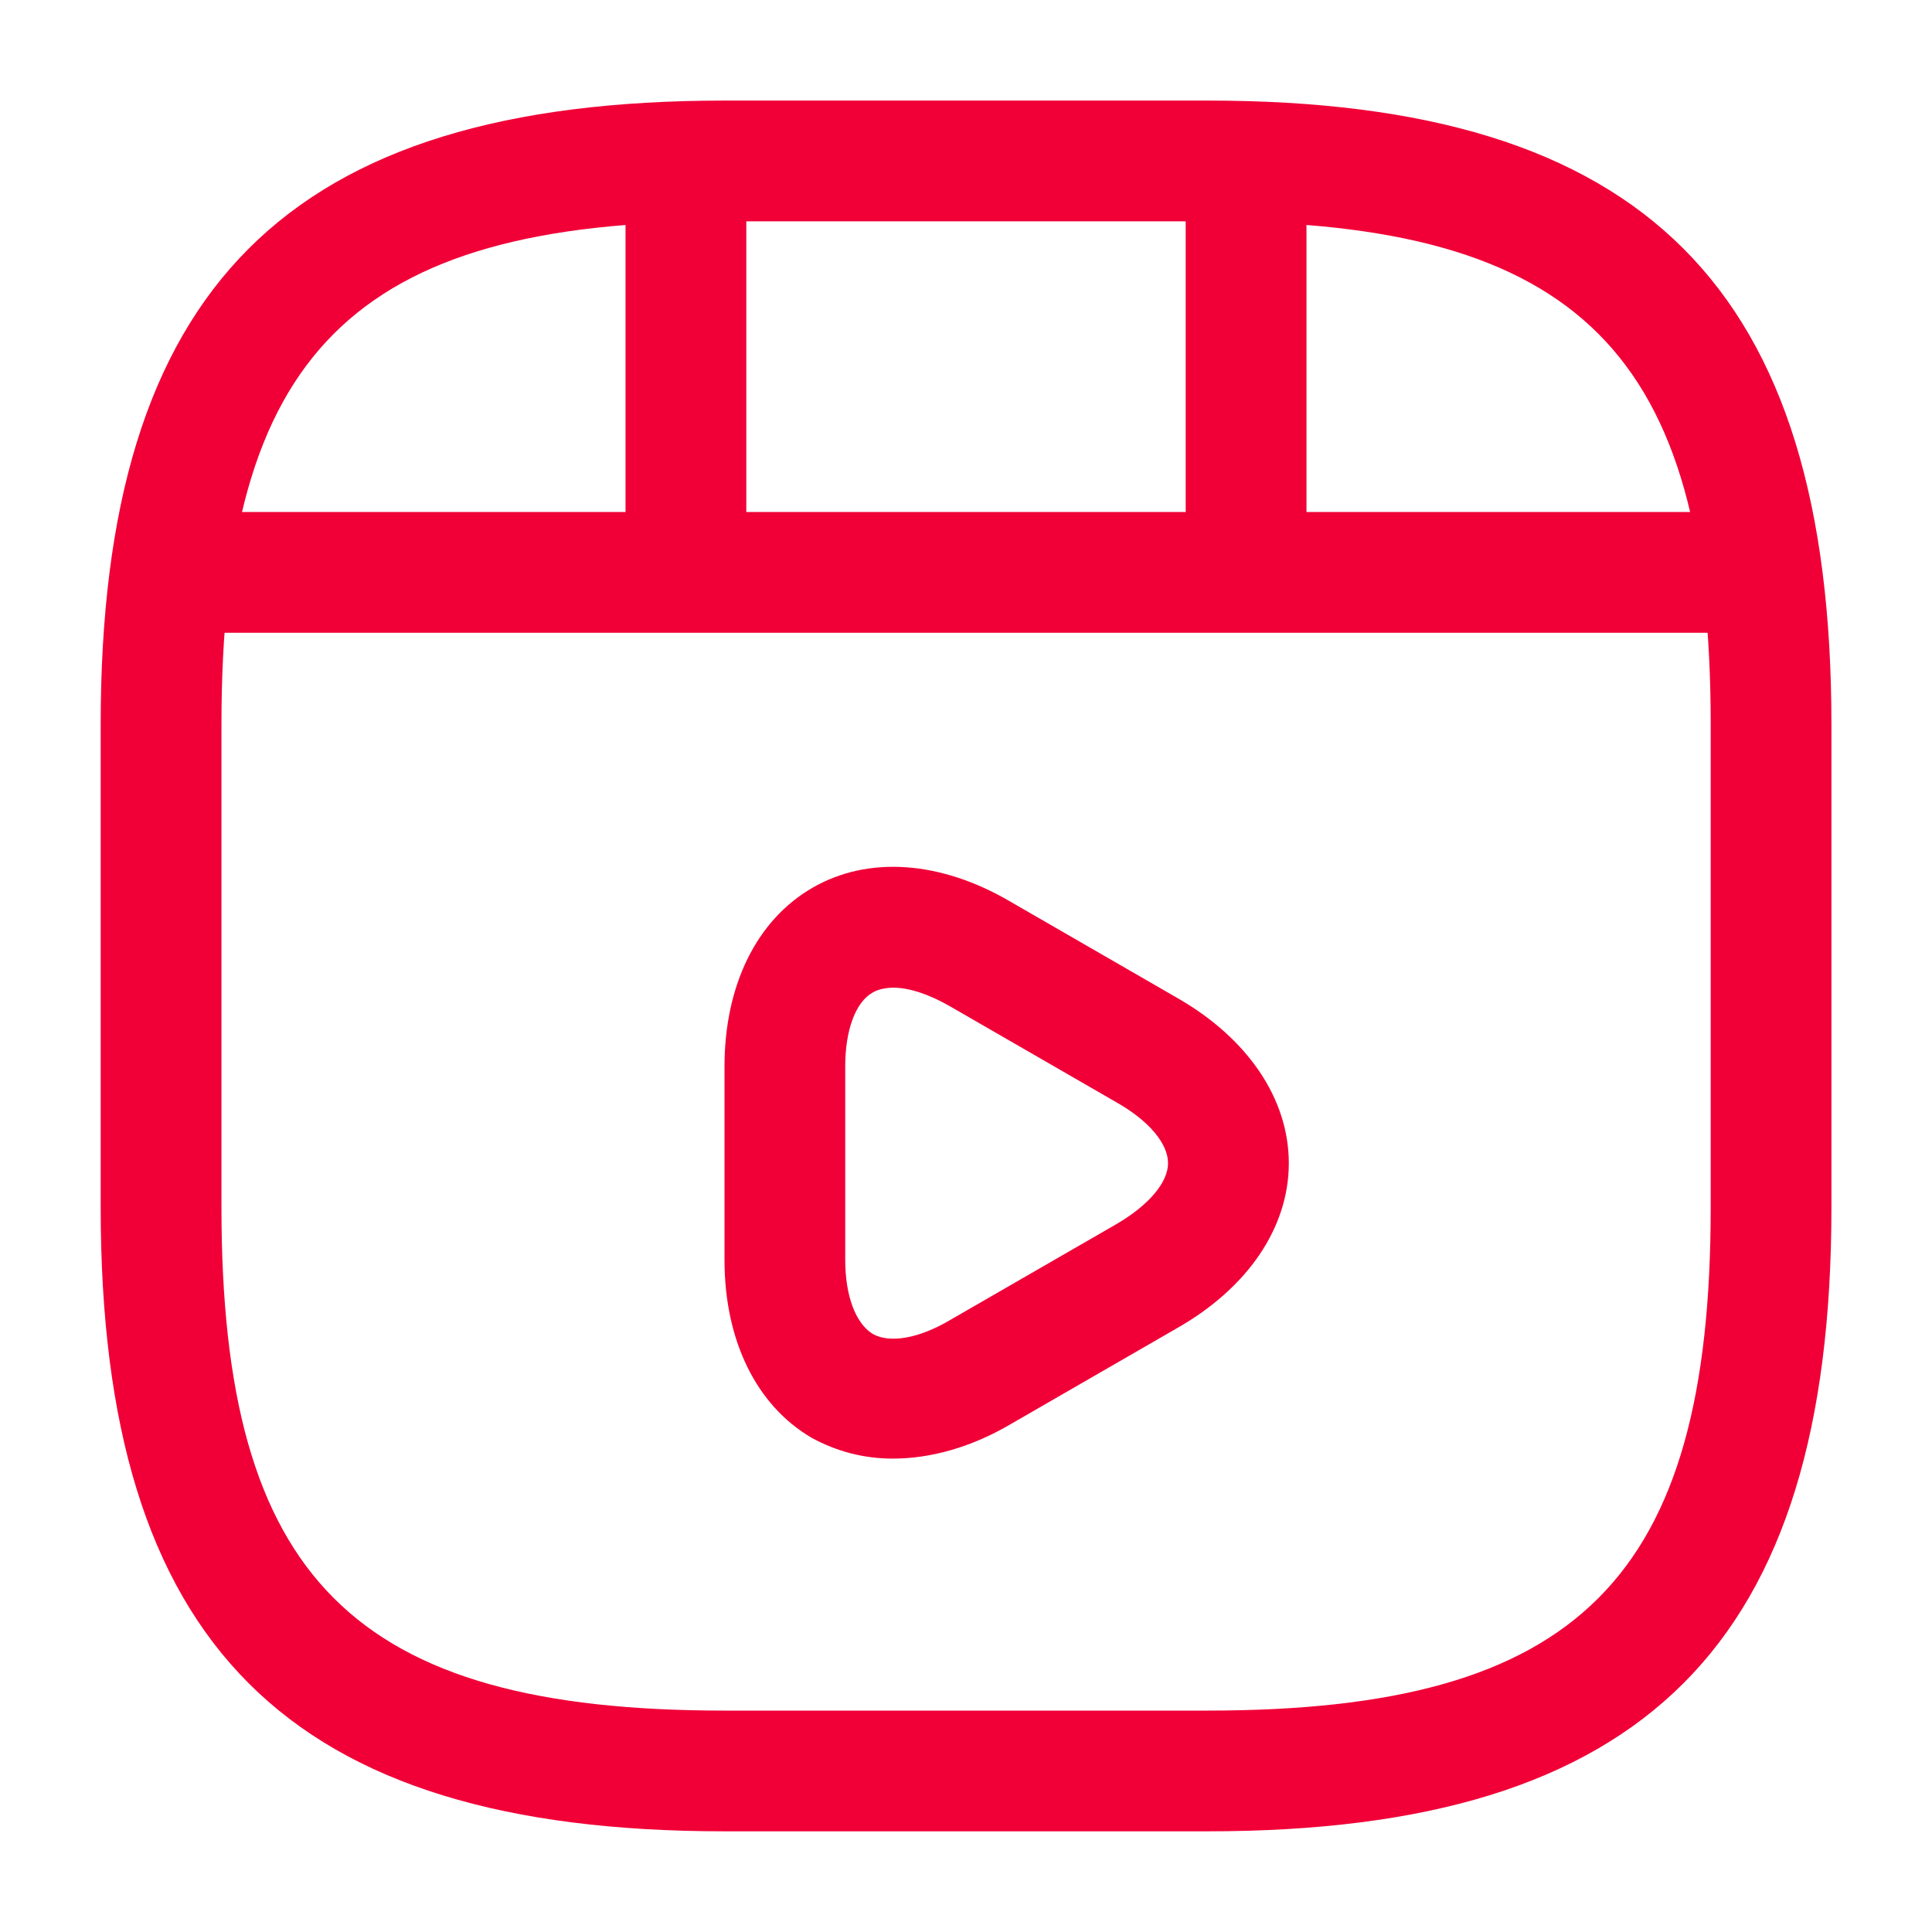 <svg width="35" height="35" viewBox="0 0 35 35" fill="none" xmlns="http://www.w3.org/2000/svg">
<path d="M21.876 33.176H13.126C5.208 33.176 1.824 29.793 1.824 21.874V13.124C1.824 5.206 5.208 1.822 13.126 1.822H21.876C29.795 1.822 33.178 5.206 33.178 13.124V21.874C33.178 29.793 29.795 33.176 21.876 33.176ZM13.126 4.01C6.403 4.01 4.012 6.401 4.012 13.124V21.874C4.012 28.597 6.403 30.989 13.126 30.989H21.876C28.599 30.989 30.991 28.597 30.991 21.874V13.124C30.991 6.401 28.599 4.01 21.876 4.01H13.126Z" fill="#F00037"/>
<path d="M31.326 11.463H3.676C3.078 11.463 2.582 10.967 2.582 10.369C2.582 9.771 3.063 9.275 3.676 9.275H31.326C31.924 9.275 32.419 9.771 32.419 10.369C32.419 10.967 31.938 11.463 31.326 11.463Z" fill="#F00037"/>
<path d="M12.426 11.257C11.828 11.257 11.332 10.762 11.332 10.164V3.076C11.332 2.478 11.828 1.982 12.426 1.982C13.024 1.982 13.52 2.478 13.52 3.076V10.164C13.52 10.762 13.024 11.257 12.426 11.257Z" fill="#F00037"/>
<path d="M22.574 10.601C21.976 10.601 21.48 10.105 21.48 9.507V3.076C21.48 2.478 21.976 1.982 22.574 1.982C23.172 1.982 23.668 2.478 23.668 3.076V9.507C23.668 10.12 23.187 10.601 22.574 10.601Z" fill="#F00037"/>
<path d="M16.173 26.424C15.648 26.424 15.152 26.293 14.7 26.045C13.708 25.462 13.125 24.295 13.125 22.822V19.322C13.125 17.849 13.708 16.668 14.715 16.085C15.721 15.501 17.033 15.589 18.302 16.333L21.335 18.083C22.604 18.812 23.348 19.906 23.348 21.072C23.348 22.239 22.604 23.333 21.321 24.062L18.288 25.812C17.587 26.22 16.858 26.424 16.173 26.424ZM16.188 17.893C16.042 17.893 15.91 17.922 15.808 17.981C15.502 18.156 15.312 18.651 15.312 19.322V22.822C15.312 23.479 15.502 23.974 15.808 24.164C16.115 24.339 16.64 24.251 17.208 23.916L20.242 22.166C20.81 21.831 21.16 21.422 21.16 21.072C21.16 20.722 20.825 20.314 20.242 19.979L17.208 18.229C16.829 18.01 16.465 17.893 16.188 17.893Z" fill="#F00037"/>
</svg>
